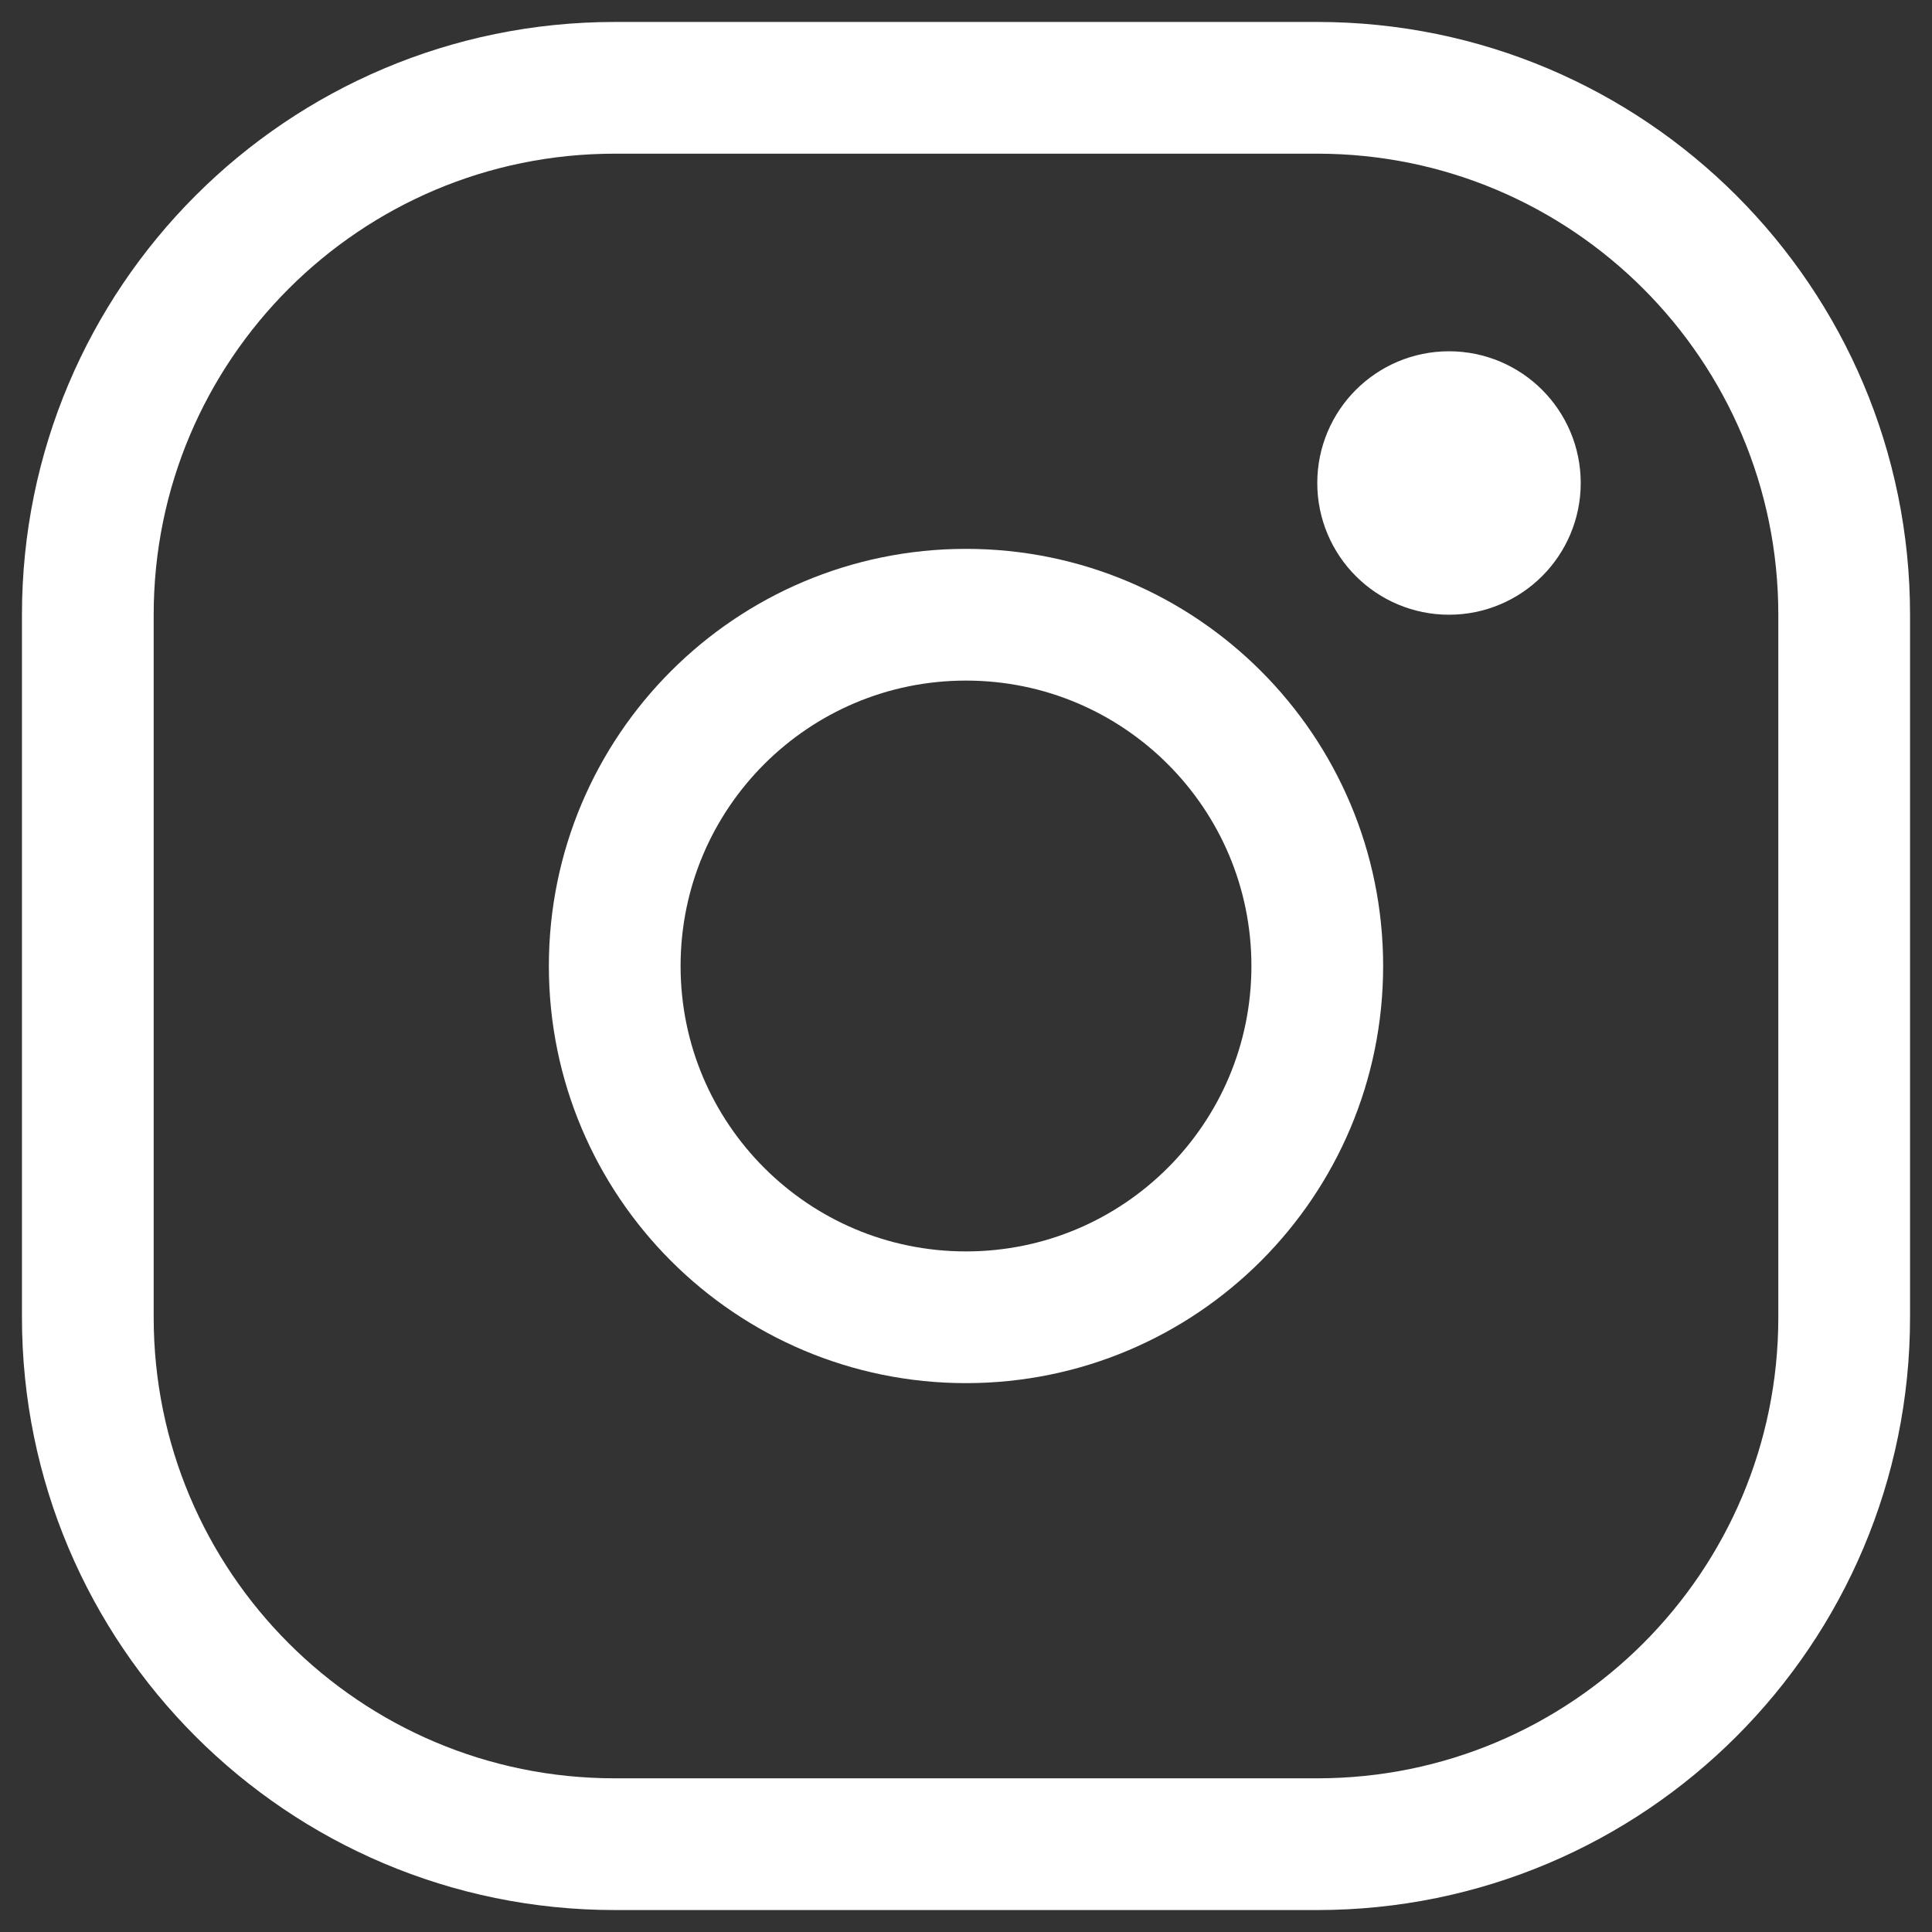 <?xml version="1.0" encoding="UTF-8"?>
<svg width="22px" height="22px" viewBox="0 0 22 22" version="1.1" xmlns="http://www.w3.org/2000/svg" xmlns:xlink="http://www.w3.org/1999/xlink">
    <rect x="0" y="0" width="22" height="22" fill="#333333" stroke="none"/>
    <title>5D351A95-155A-4ECB-A654-4EE4F428D1A2</title>
    <g id="R-Centrum_webdesign_2023" stroke="none" stroke-width="1" fill="none" fill-rule="evenodd" stroke-linejoin="bevel">
        <g id="R-Centrum_onepage" transform="translate(-1212, -5532)" stroke="#FFFFFF" stroke-width="1.5">
            <g id="footer" transform="translate(0, 5366)">
                <g id="content" transform="translate(40, 60)">
                    <g id="3" transform="translate(1142, 0)">
                        <g id="social" transform="translate(1, 107)">
                            <g id="icon-instagram-white" transform="translate(30, 0)">
                                <path d="M0,6 C0,2.686 2.686,0 6,0 L14,0 C17.314,0 20,2.686 20,6 L20,14 C20,17.314 17.314,20 14,20 L6,20 C2.686,20 0,17.314 0,14 L0,6 Z" id="Path"></path>
                                <path d="M6,10 C6,7.791 7.791,6 10,6 C12.209,6 14,7.791 14,10 C14,12.209 12.209,14 10,14 C7.791,14 6,12.209 6,10 Z" id="Path"></path>
                                <path d="M14.75,4.5 C14.75,4.086 15.086,3.75 15.5,3.75 C15.914,3.75 16.25,4.086 16.25,4.5 C16.25,4.914 15.914,5.25 15.5,5.25 C15.086,5.25 14.75,4.914 14.75,4.5 Z" id="Path"></path>
                            </g>
                        </g>
                    </g>
                </g>
            </g>
        </g>
    </g>
</svg>